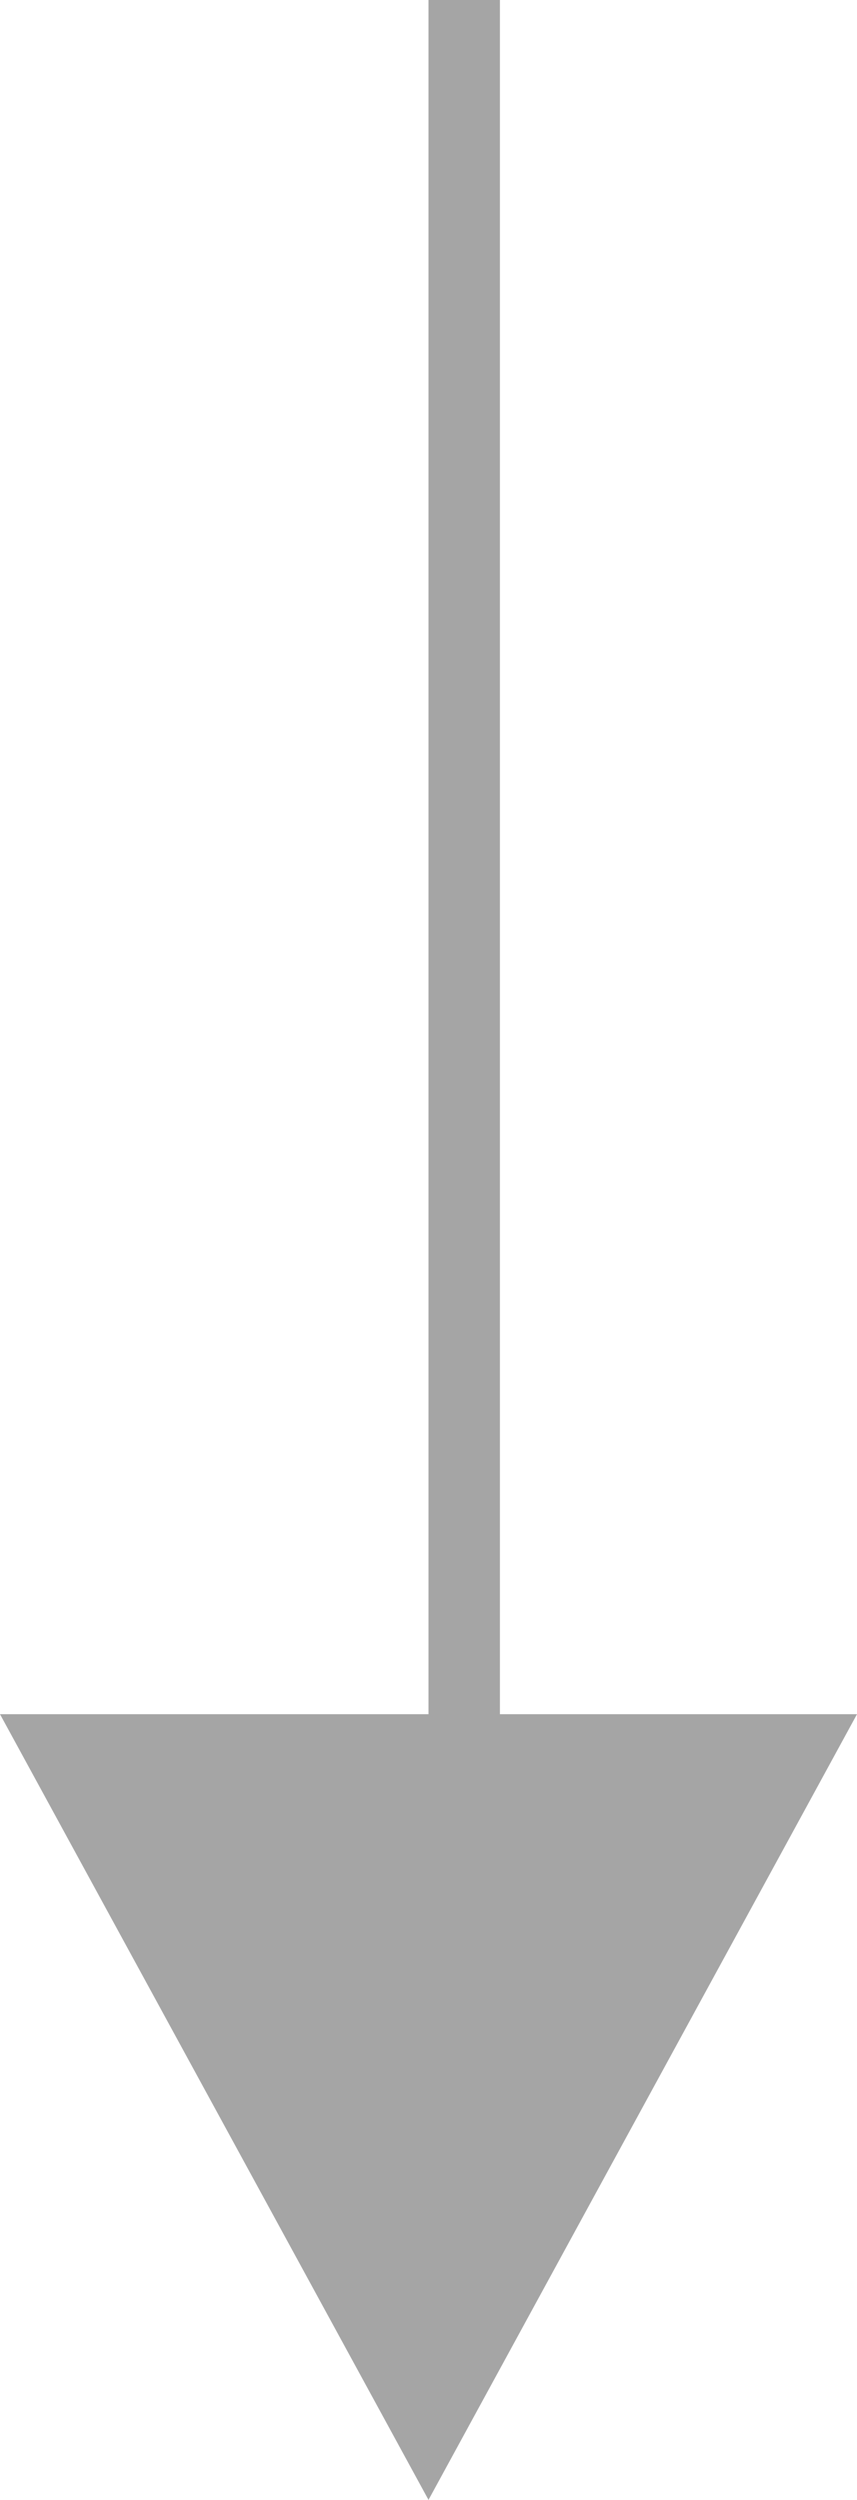 <svg xmlns="http://www.w3.org/2000/svg" width="12" height="35" viewBox="0 0 12 35">
  <g id="Group_122916" data-name="Group 122916" transform="translate(-681 -4146.5)">
    <path id="Line_5859" data-name="Line 5859" d="M.5,24h-1V0h1Z" transform="translate(687.5 4146.5)" fill="#a5a5a5"/>
    <path id="Polygon_19" data-name="Polygon 19" d="M6,0l6,11H0Z" transform="translate(693 4181.5) rotate(180)" fill="#a5a5a5"/>
  </g>
</svg>
